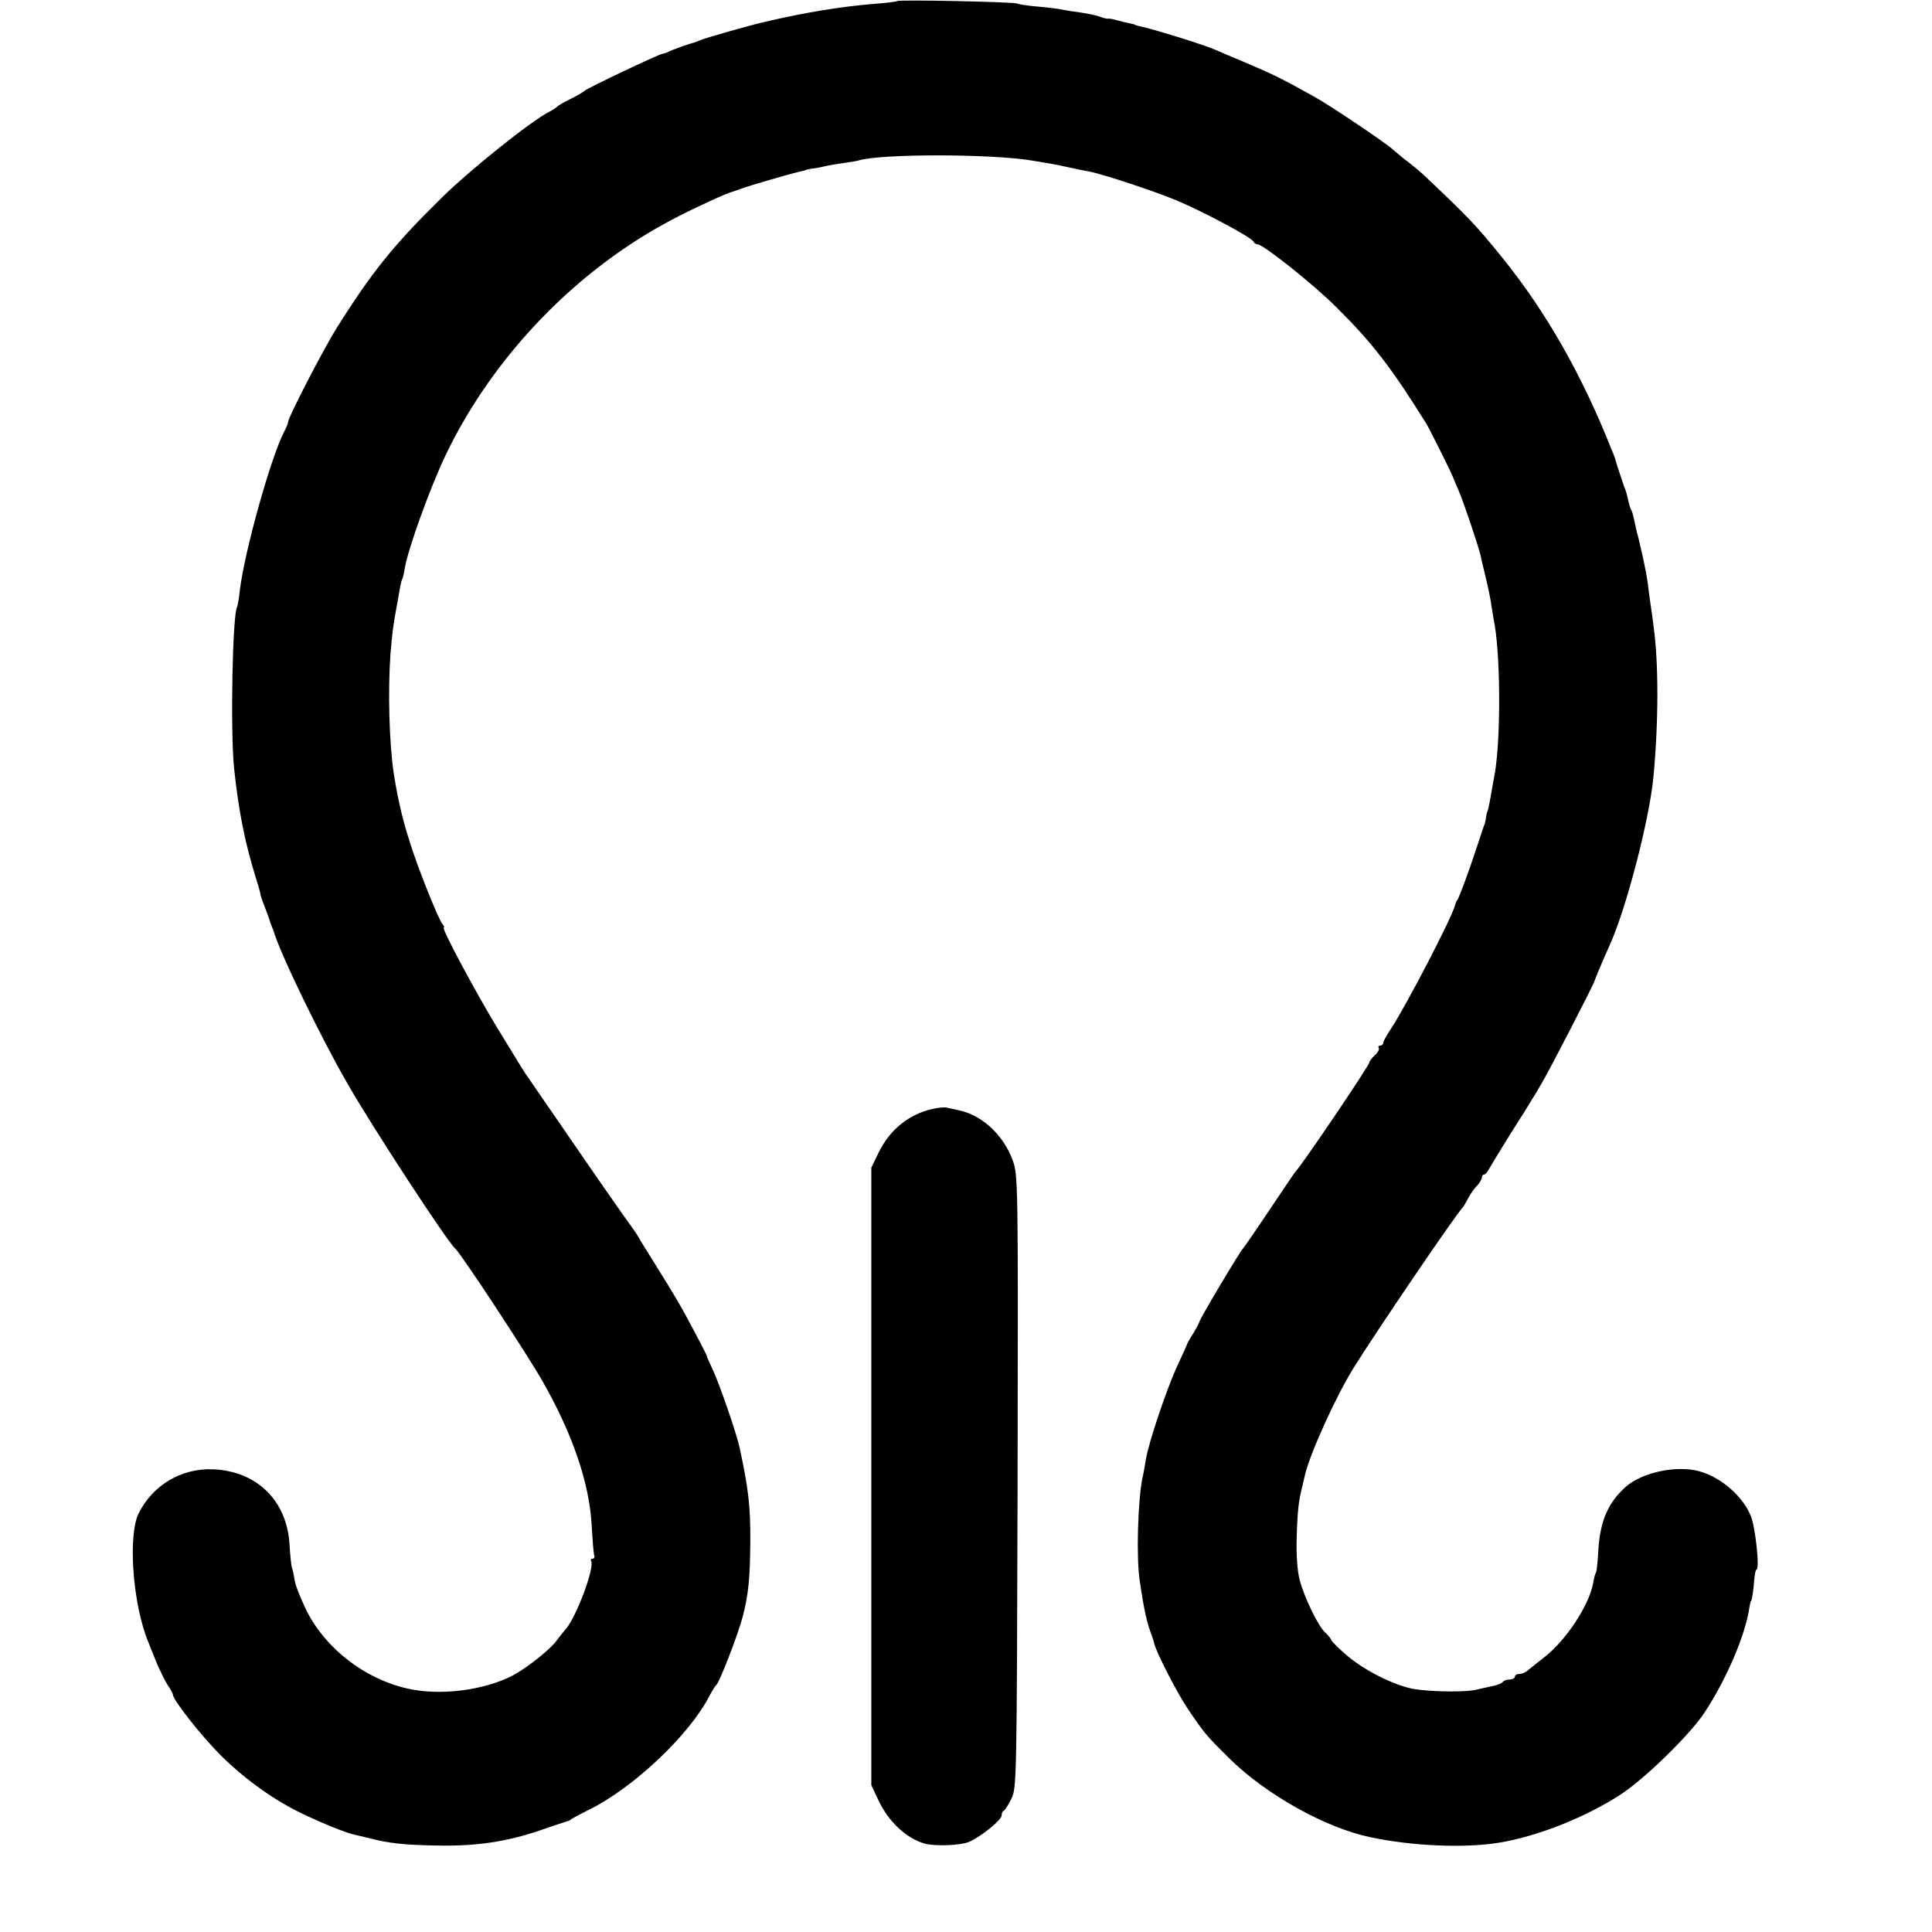 <?xml version="1.0" standalone="no"?>
<!DOCTYPE svg PUBLIC "-//W3C//DTD SVG 20010904//EN"
 "http://www.w3.org/TR/2001/REC-SVG-20010904/DTD/svg10.dtd">
<svg version="1.0" xmlns="http://www.w3.org/2000/svg"
 width="704pt" height="704pt" viewBox="0 0 704 704"
 preserveAspectRatio="xMidYMid meet">
<g transform="translate(0,704) scale(0.1,-0.1)"
fill="#000000" stroke="none">
<path d="M3269 7036 c-2 -2 -40 -7 -83 -10 -122 -10 -250 -31 -396 -65 -54
-12 -219 -59 -240 -68 -8 -3 -17 -7 -20 -8 -19 -4 -87 -29 -95 -34 -5 -3 -15
-6 -21 -7 -15 -2 -278 -127 -284 -135 -3 -3 -25 -17 -50 -29 -25 -12 -47 -25
-50 -29 -3 -3 -16 -12 -30 -19 -66 -34 -289 -212 -392 -314 -173 -170 -253
-269 -381 -473 -48 -76 -177 -326 -177 -342 0 -4 -6 -20 -14 -35 -49 -93 -145
-438 -162 -578 -3 -30 -8 -58 -10 -61 -17 -30 -25 -451 -11 -589 17 -159 39
-269 81 -405 9 -27 15 -51 15 -53 -1 -3 5 -19 27 -77 4 -11 8 -23 9 -27 2 -5
4 -10 5 -13 1 -3 3 -8 5 -12 21 -78 172 -390 272 -563 89 -156 365 -578 392
-600 19 -15 266 -391 319 -485 109 -192 170 -370 178 -525 3 -52 7 -101 9
-107 3 -7 0 -13 -6 -13 -6 0 -8 -4 -5 -8 14 -23 -55 -207 -93 -249 -9 -10 -23
-28 -32 -40 -22 -32 -108 -100 -160 -128 -106 -55 -266 -75 -384 -48 -156 35
-299 146 -368 284 -20 41 -40 90 -43 109 -3 19 -8 42 -11 50 -2 8 -6 45 -8 81
-9 160 -118 268 -278 275 -116 5 -221 -58 -272 -161 -40 -81 -21 -335 36 -470
4 -11 18 -45 30 -75 13 -30 31 -67 41 -82 10 -14 18 -29 18 -33 0 -19 102
-149 174 -221 91 -90 200 -168 308 -218 77 -36 153 -66 178 -71 8 -2 33 -8 55
-13 72 -19 129 -25 248 -27 141 -3 254 14 374 55 48 17 93 31 98 33 6 1 12 4
15 7 3 3 32 18 65 35 162 79 367 273 440 415 10 19 21 37 25 40 11 8 79 183
96 248 21 80 27 140 28 272 1 130 -7 197 -39 345 -10 48 -71 225 -96 280 -13
28 -24 52 -24 55 -1 5 -31 63 -78 150 -16 30 -57 99 -91 153 -33 53 -66 106
-72 116 -5 11 -18 30 -27 43 -27 36 -139 197 -263 378 -63 91 -117 170 -121
176 -10 13 -18 26 -112 180 -80 132 -204 364 -194 364 3 0 1 6 -5 13 -13 16
-73 163 -105 257 -35 102 -55 182 -72 290 -17 112 -22 303 -12 440 7 80 9 97
22 168 3 15 8 43 11 62 3 19 8 38 10 41 2 3 6 20 9 39 13 74 92 292 148 410
175 366 485 685 842 868 73 38 185 89 203 93 4 1 18 6 32 11 31 12 188 57 215
63 11 2 20 4 20 5 0 1 9 3 20 5 11 1 34 5 50 9 17 4 48 9 70 12 22 3 46 7 53
9 76 25 481 25 632 0 19 -3 46 -8 60 -10 14 -2 48 -9 75 -15 28 -6 61 -13 75
-15 59 -13 232 -70 319 -106 97 -41 274 -135 279 -150 2 -5 8 -9 14 -9 20 0
203 -145 287 -229 132 -131 200 -219 329 -426 12 -20 95 -186 97 -195 1 -3 9
-23 19 -45 19 -43 73 -205 81 -239 2 -12 11 -48 19 -81 8 -33 18 -80 21 -105
4 -25 9 -56 12 -70 22 -140 21 -439 -3 -554 -2 -12 -7 -37 -10 -56 -8 -46 -12
-64 -14 -67 -2 -2 -3 -11 -5 -20 -1 -10 -4 -25 -8 -33 -3 -8 -14 -42 -25 -75
-27 -83 -66 -189 -72 -195 -3 -3 -6 -11 -8 -18 -7 -38 -180 -370 -233 -450
-16 -24 -29 -47 -29 -53 0 -5 -5 -9 -11 -9 -5 0 -8 -4 -5 -9 3 -4 -3 -16 -14
-26 -11 -10 -20 -22 -20 -26 0 -11 -250 -381 -270 -399 -3 -3 -45 -66 -95
-140 -49 -74 -93 -137 -96 -140 -9 -7 -159 -259 -159 -267 0 -3 -10 -22 -22
-42 -13 -20 -23 -38 -23 -41 -1 -3 -16 -36 -34 -75 -39 -83 -106 -282 -116
-345 -4 -25 -9 -54 -12 -65 -17 -83 -23 -292 -10 -375 16 -110 26 -152 44
-200 3 -8 7 -21 9 -29 6 -30 85 -184 125 -242 57 -84 63 -92 147 -175 134
-133 352 -255 517 -289 151 -32 341 -40 465 -20 143 23 321 94 450 179 88 59
250 217 302 297 80 122 149 283 163 384 2 11 4 20 5 20 3 0 10 41 12 77 2 21
5 38 8 38 13 0 -3 152 -20 195 -28 71 -106 140 -185 163 -83 24 -209 -2 -270
-55 -65 -57 -95 -126 -101 -234 -2 -39 -6 -74 -8 -78 -3 -4 -8 -22 -11 -40
-14 -80 -99 -209 -178 -270 -29 -23 -57 -45 -64 -51 -7 -5 -19 -10 -28 -10 -8
0 -15 -4 -15 -10 0 -5 -9 -10 -19 -10 -11 0 -22 -4 -25 -9 -3 -4 -20 -12 -38
-15 -18 -4 -46 -10 -63 -14 -48 -10 -196 -6 -244 8 -74 20 -163 67 -221 116
-30 25 -57 52 -59 58 -2 6 -12 18 -22 27 -25 22 -76 127 -93 191 -9 34 -13 92
-11 158 3 99 7 132 22 190 3 14 7 30 8 35 19 80 112 285 177 390 82 132 377
566 398 585 3 3 11 17 19 32 8 15 22 37 33 47 10 11 18 25 18 31 0 5 3 10 8
10 4 0 12 9 17 19 6 11 41 68 78 128 38 59 74 117 80 128 7 10 23 37 36 60 25
41 190 361 191 370 1 5 32 79 56 132 61 135 145 461 159 613 19 206 19 415 0
550 -2 19 -7 55 -11 80 -3 25 -8 56 -9 70 -4 30 -13 75 -21 110 -3 14 -8 33
-10 43 -2 9 -6 27 -10 40 -3 12 -7 33 -10 46 -3 14 -7 28 -10 33 -3 4 -7 18
-10 30 -6 28 -9 39 -17 58 -5 14 -30 89 -32 100 -1 3 -7 19 -14 35 -108 272
-238 499 -396 695 -97 120 -123 147 -290 305 -12 11 -37 32 -57 47 -20 15 -42
34 -50 41 -22 22 -230 162 -288 194 -120 67 -149 81 -245 122 -55 23 -109 46
-120 51 -42 18 -225 75 -275 85 -8 2 -15 4 -15 5 0 1 -9 3 -19 5 -11 2 -31 7
-45 11 -14 4 -29 7 -33 6 -4 -1 -18 2 -30 7 -13 5 -43 11 -68 15 -25 3 -56 8
-70 11 -14 3 -54 8 -89 11 -36 3 -69 8 -74 11 -10 6 -432 15 -438 9z"/>
<path d="M3397 2999 c-86 -20 -154 -75 -195 -158 l-27 -56 0 -1125 0 -1125 26
-55 c37 -79 102 -139 169 -158 37 -10 128 -7 160 6 43 18 120 80 120 97 0 8 3
15 8 17 4 2 16 21 27 43 20 39 20 63 23 1157 2 1114 2 1117 -19 1173 -34 90
-110 161 -194 179 -16 4 -37 8 -45 10 -8 2 -32 0 -53 -5z"/>
</g>
</svg>
